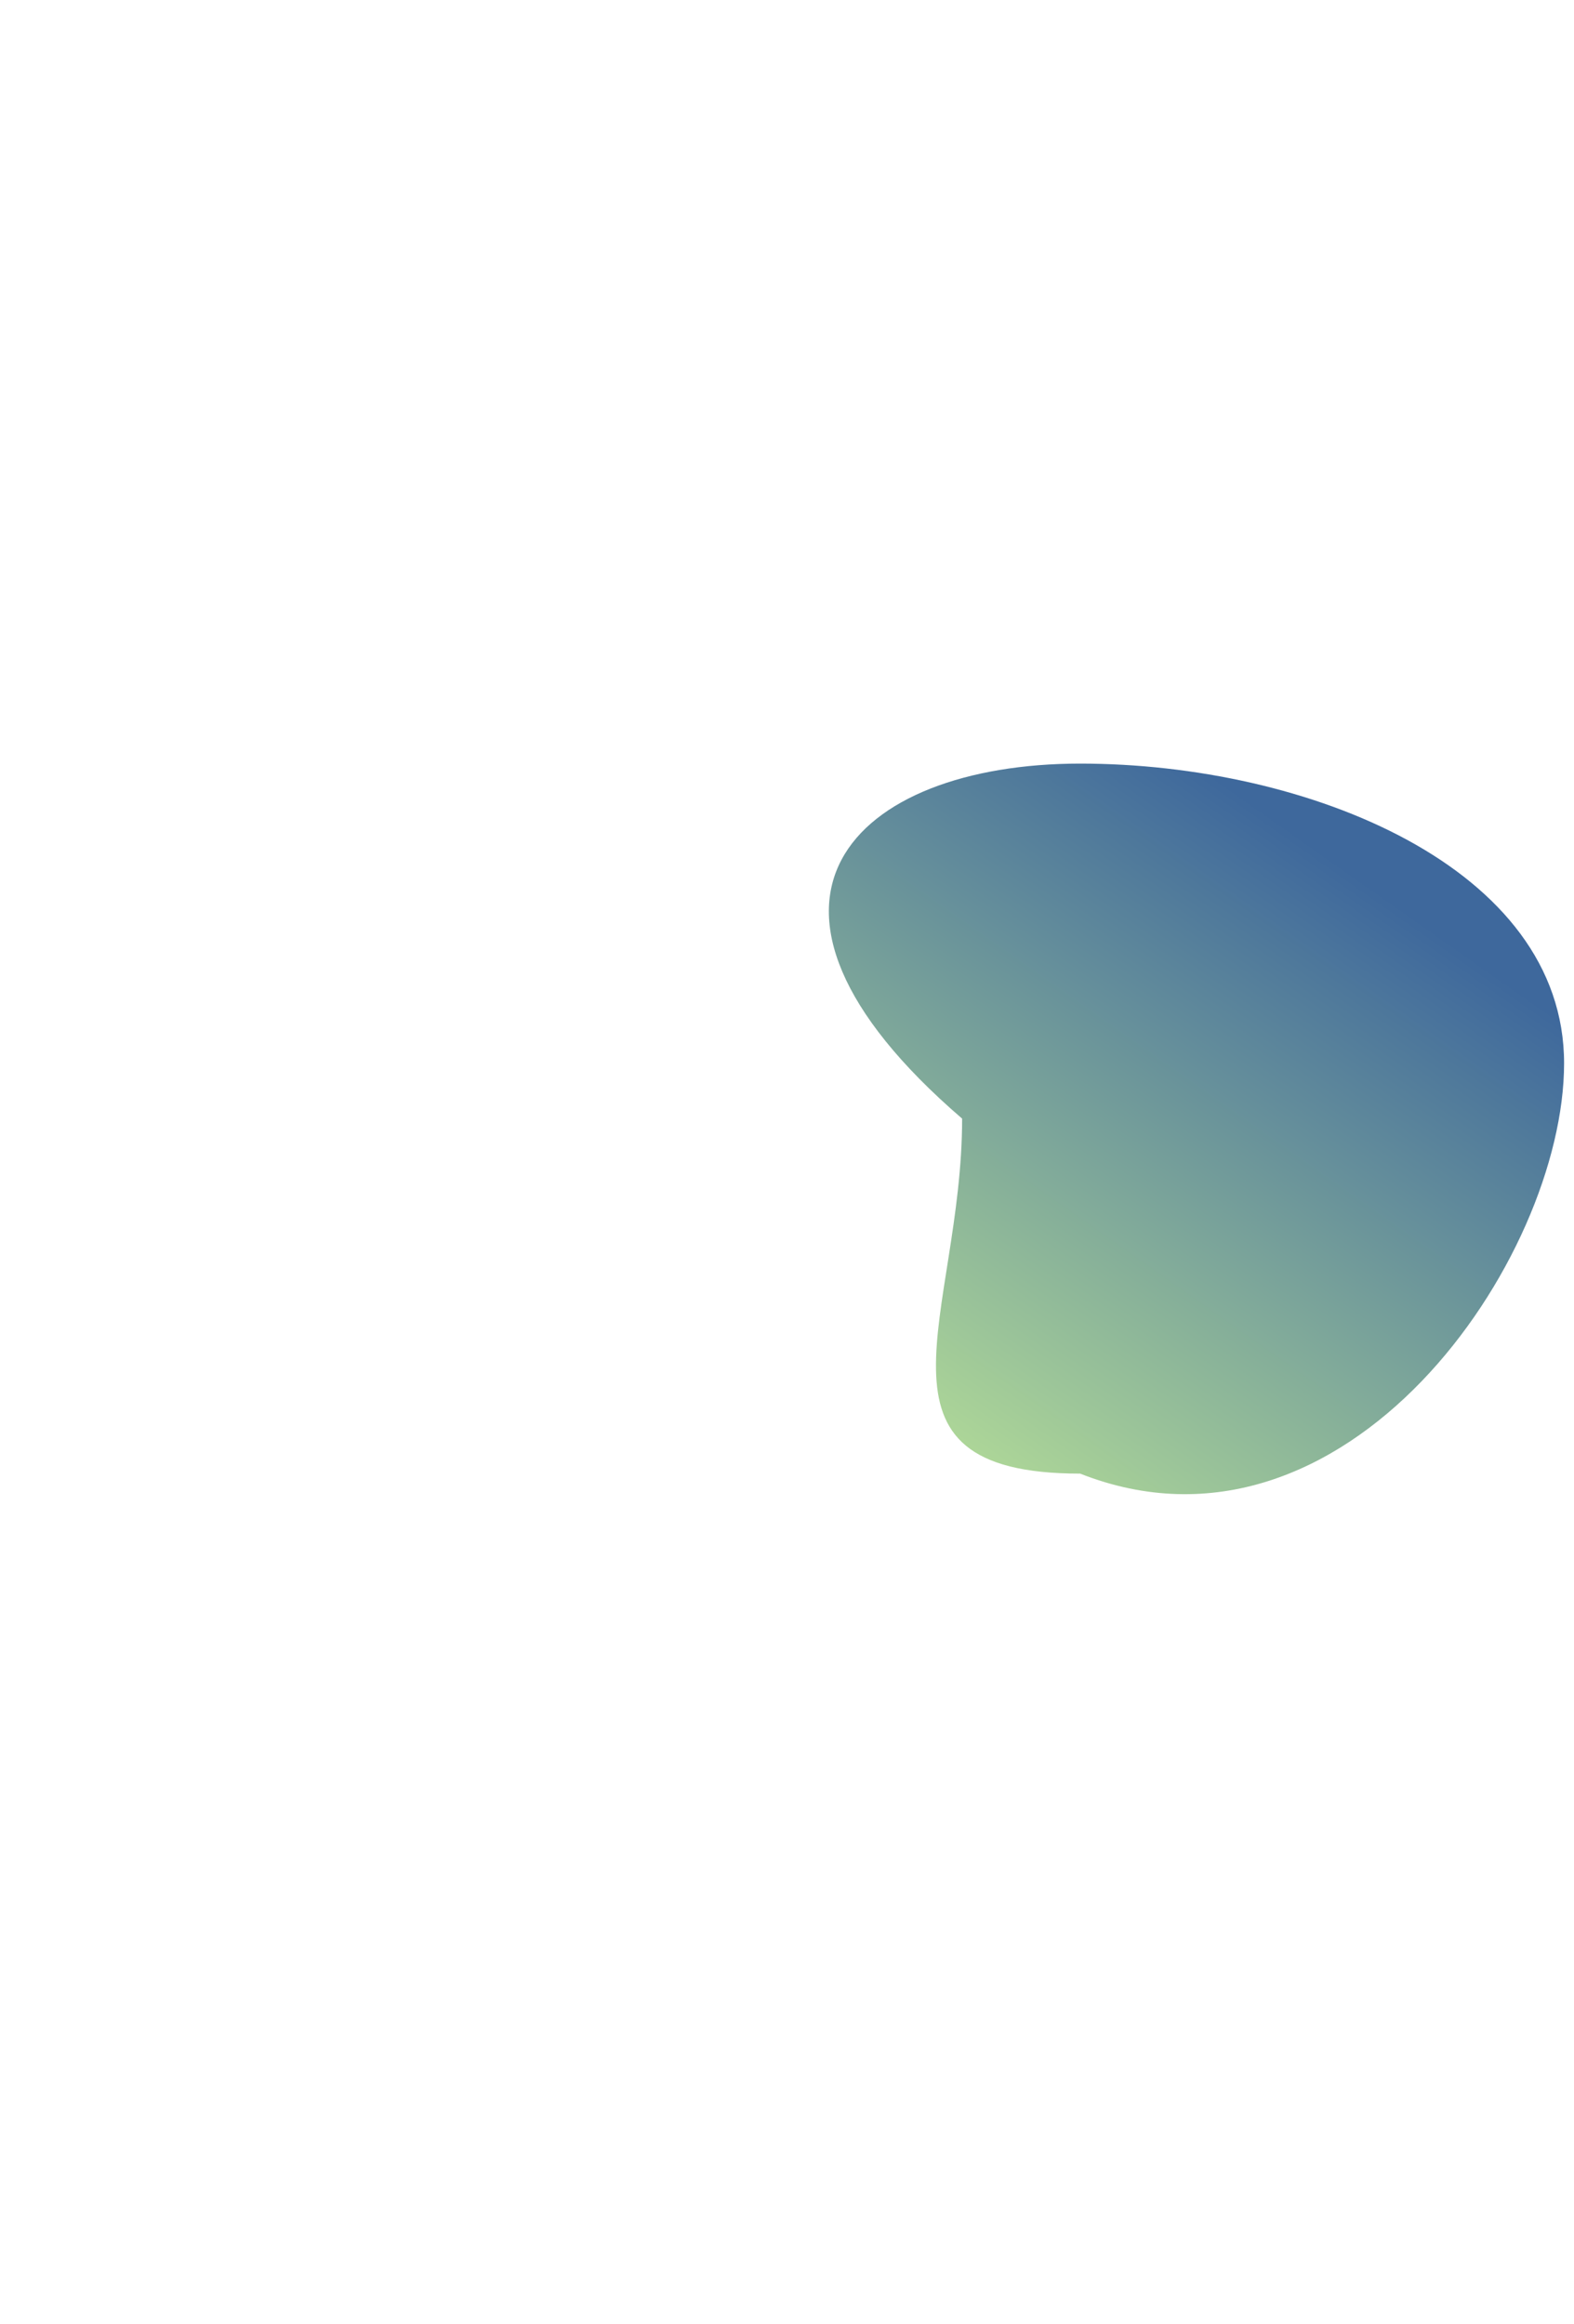 <svg width="940" height="1388" viewBox="0 0 940 1388" fill="none" xmlns="http://www.w3.org/2000/svg">
<g filter="url(#filter0_f_1_18528)">
<path d="M934.078 634.975C934.078 752.059 803.578 942.475 645.082 880C509.496 880 574.583 785.084 574.583 668C424.08 538.5 509.496 456 645.082 456C780.668 456 934.078 517.89 934.078 634.975Z" fill="url(#paint0_linear_1_18528)"/>
</g>
<defs>
<filter id="filter0_f_1_18528" x="0" y="-39" width="1429.08" height="1426.28" filterUnits="userSpaceOnUse" color-interpolation-filters="sRGB">
<feFlood flood-opacity="0" result="BackgroundImageFix"/>
<feBlend mode="normal" in="SourceGraphic" in2="BackgroundImageFix" result="shape"/>
<feGaussianBlur stdDeviation="247.5" result="effect1_foregroundBlur_1_18528"/>
</filter>
<linearGradient id="paint0_linear_1_18528" x1="714.539" y1="456" x2="473.5" y2="798.5" gradientUnits="userSpaceOnUse">
<stop stop-color="#3E689C"/>
<stop offset="1" stop-color="#AED798"/>
</linearGradient>
</defs>
</svg>
